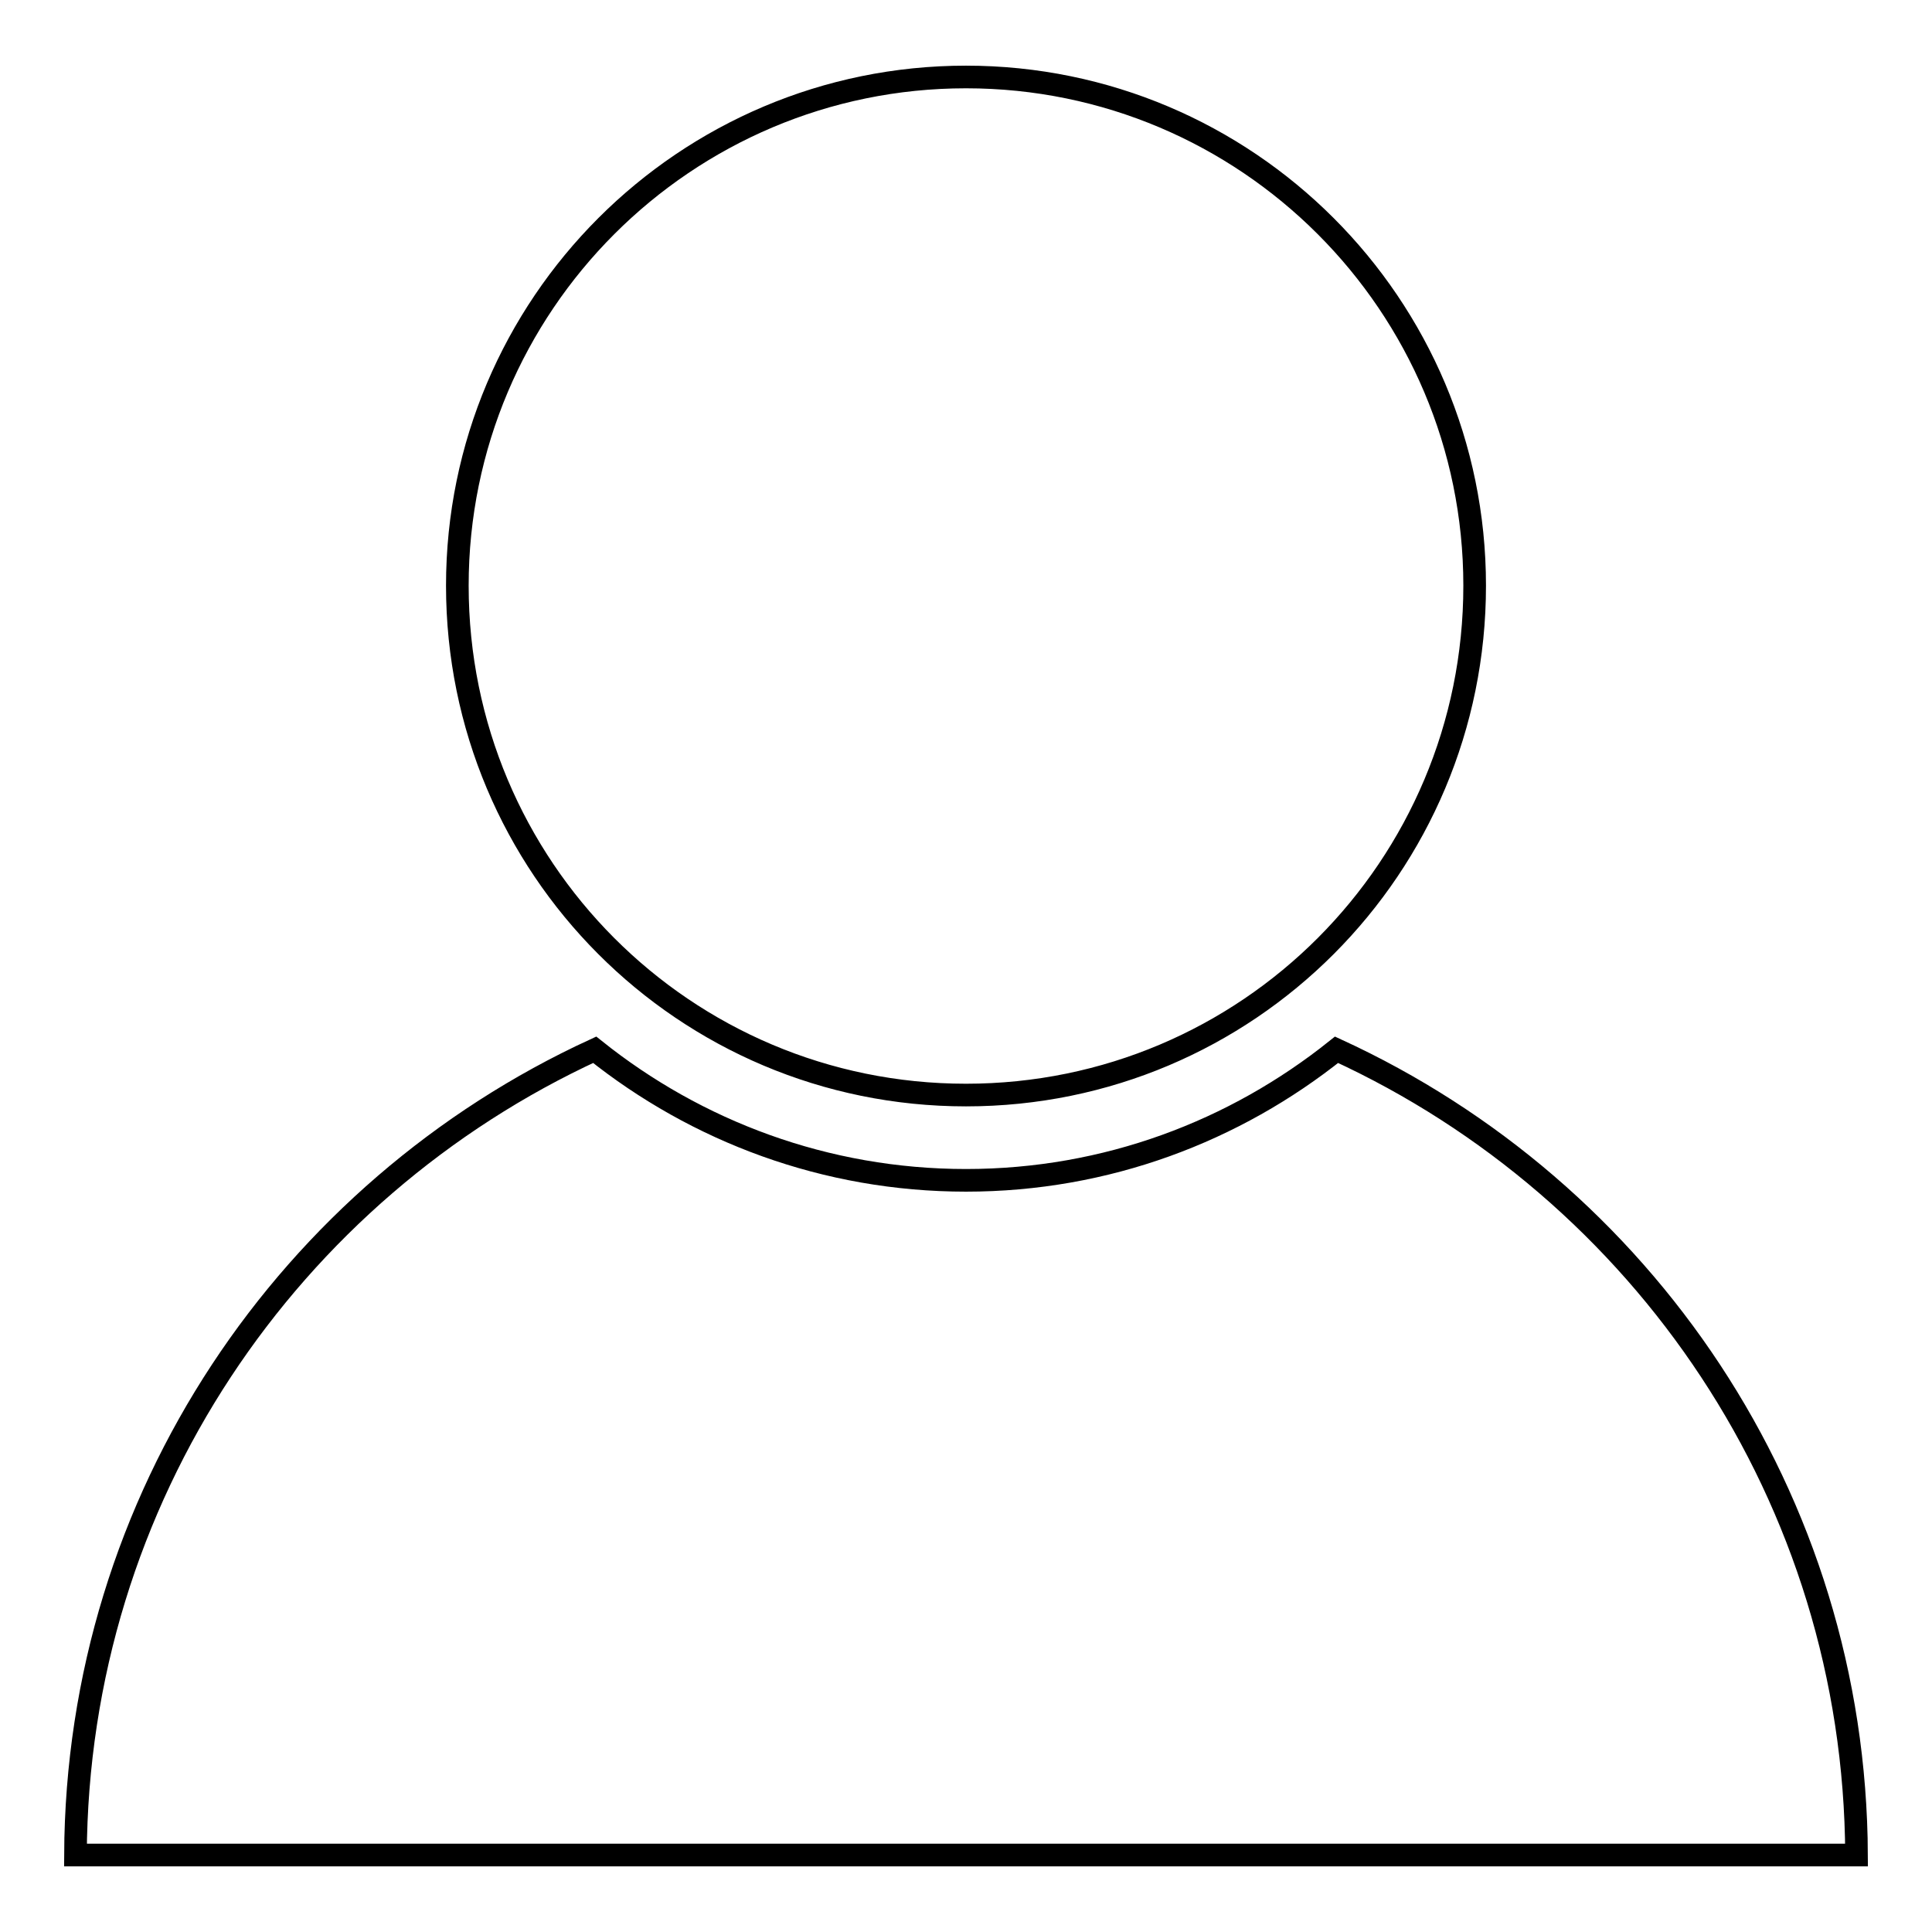 <?xml version="1.0" encoding="utf-8"?>
<!-- Svg Vector Icons : http://www.onlinewebfonts.com/icon -->
<!DOCTYPE svg PUBLIC "-//W3C//DTD SVG 1.1//EN" "http://www.w3.org/Graphics/SVG/1.1/DTD/svg11.dtd">
<svg version="1.1" xmlns="http://www.w3.org/2000/svg" xmlns:xlink="http://www.w3.org/1999/xlink" x="0px" y="0px" viewBox="0 0 256 256" enable-background="new 0 0 256 256" xml:space="preserve">
<g><g><path stroke-width="3" fill-opacity="0" stroke="#000000"  d="M10,245.8c0.2-47.4,28.4-88.1,68.8-106.7c13.5,10.8,30.6,17.3,49.2,17.3c18.6,0,35.6-6.5,49.1-17.3c40.5,18.6,68.7,59.3,68.9,106.7H10z M128,145.1c-37.3,0-67.4-30.2-67.4-67.5c0-37.2,30.2-67.4,67.4-67.4s67.4,30.2,67.4,67.4C195.4,114.9,165.3,145.1,128,145.1z"/></g></g>
</svg>